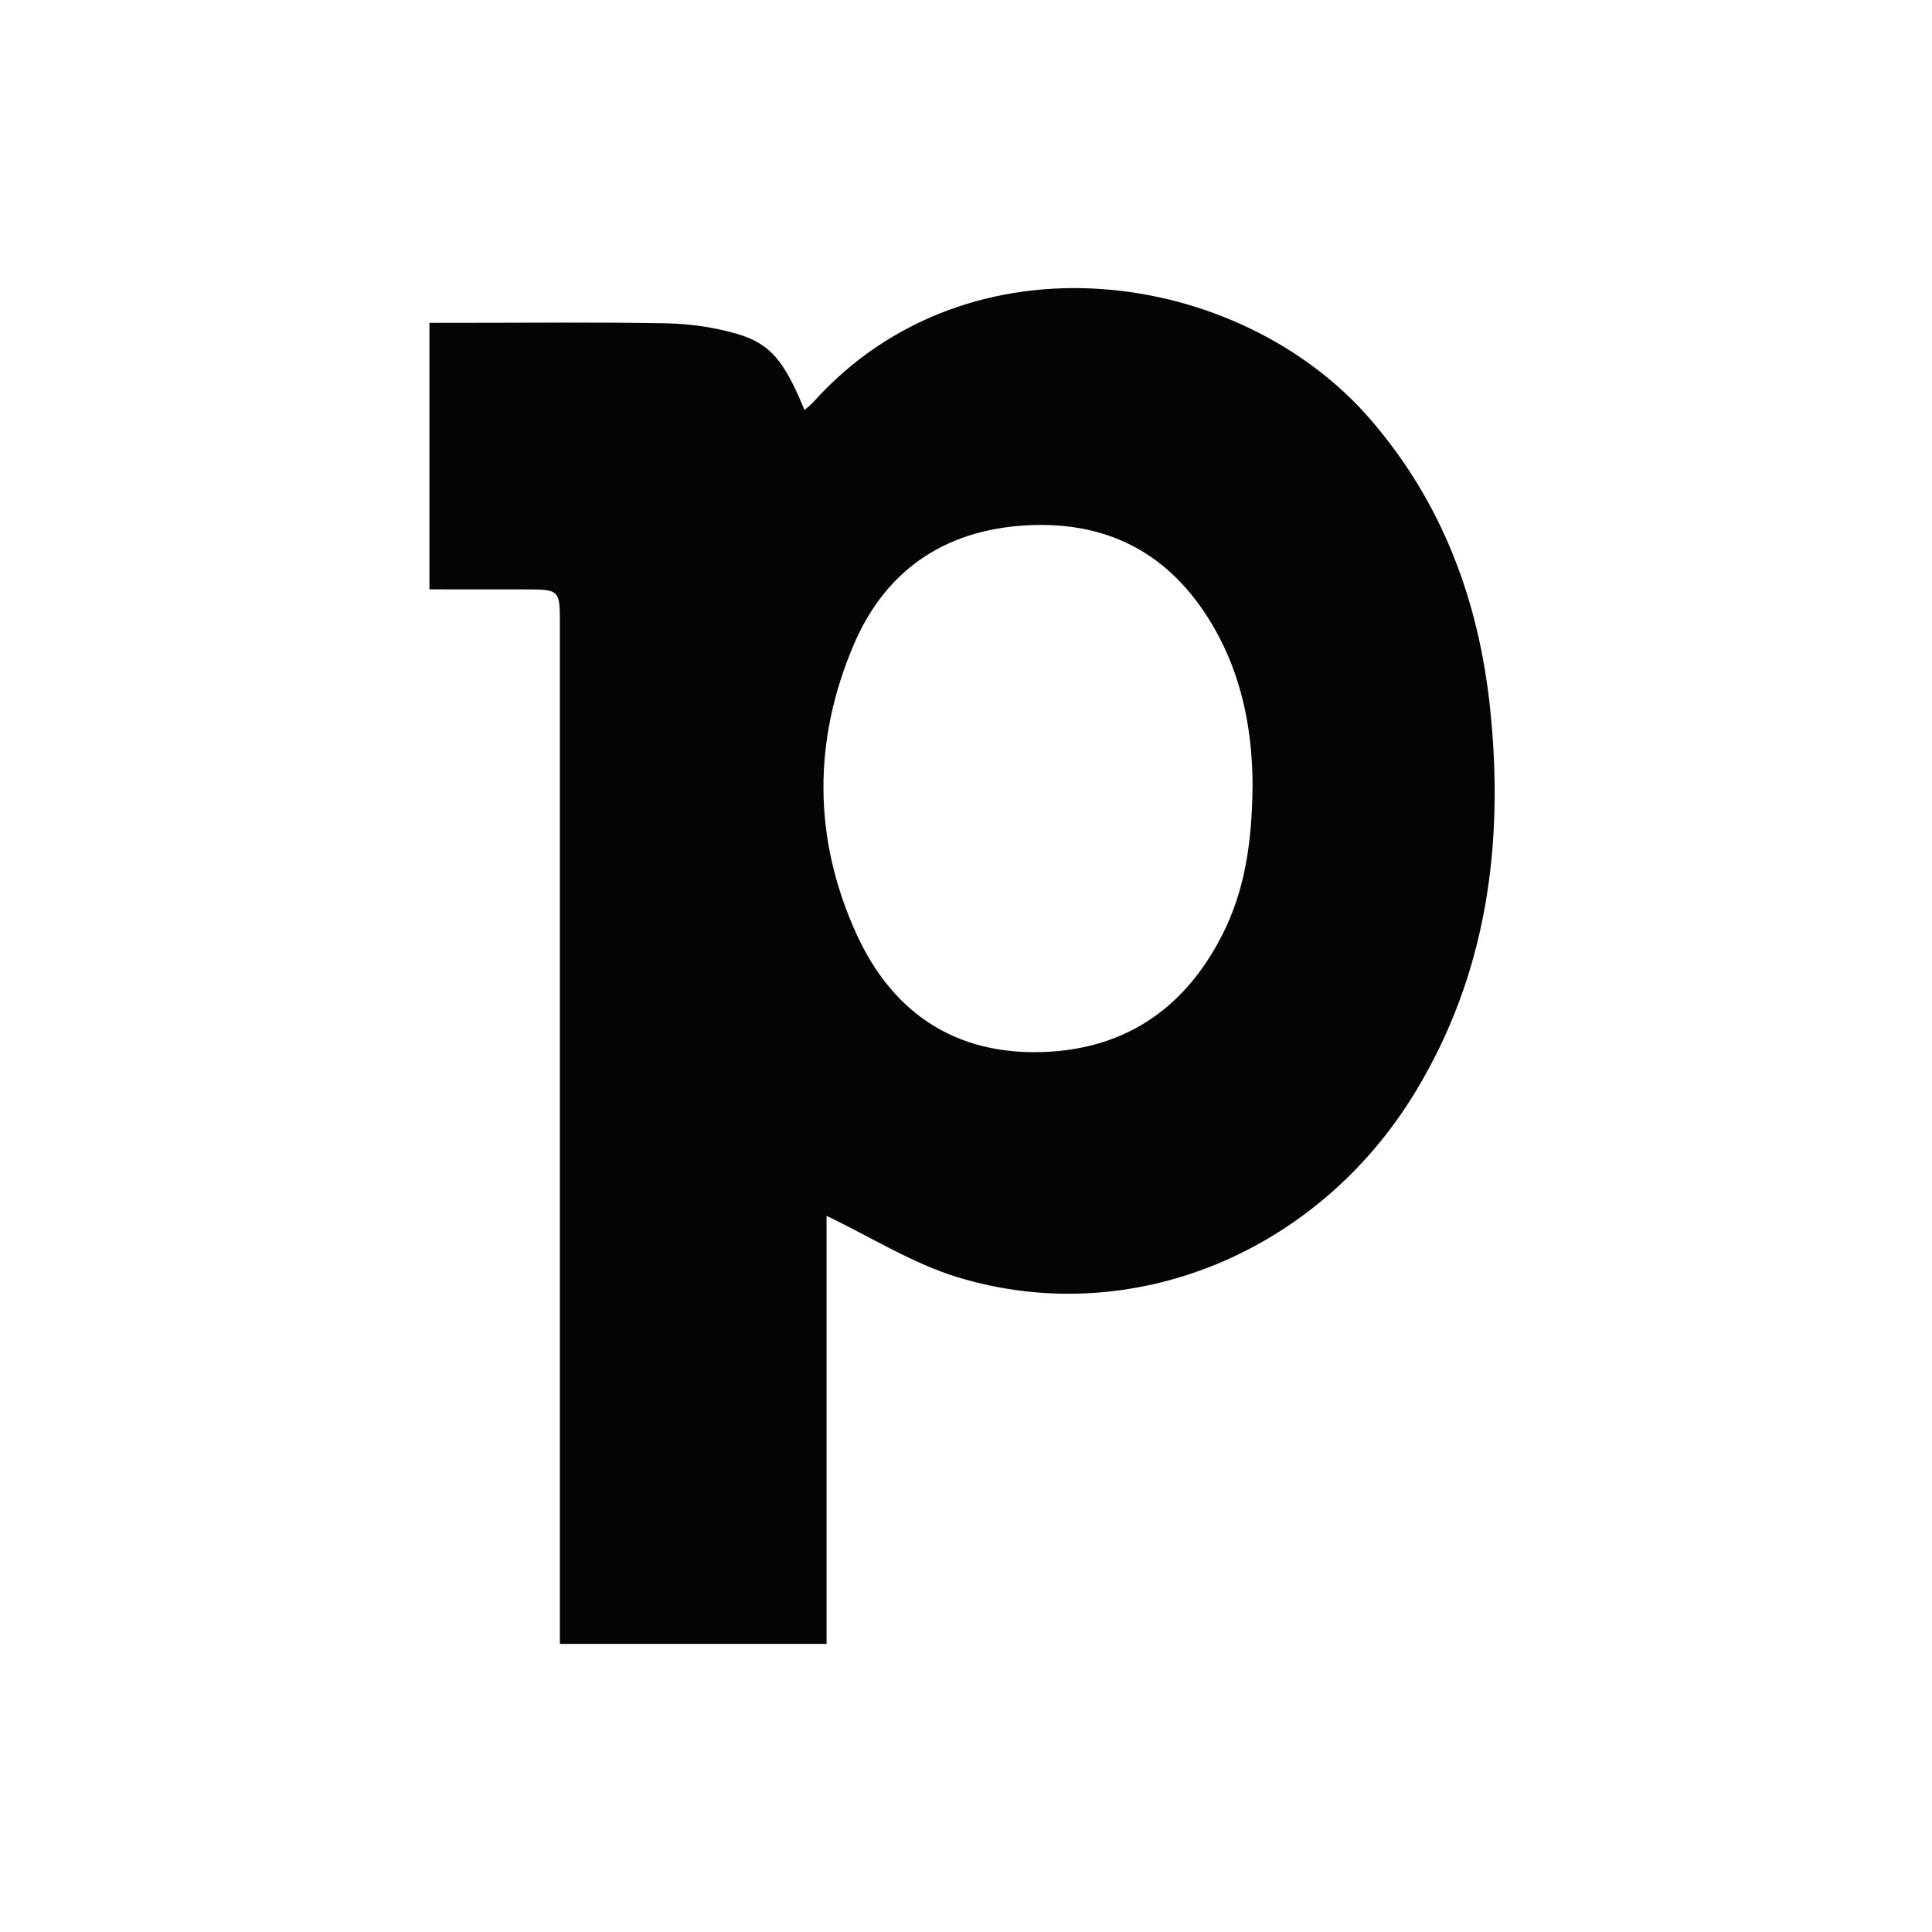 <svg width="40" height="40" viewBox="0 0 40 40" fill="none" xmlns="http://www.w3.org/2000/svg">
<path fill-rule="evenodd" clip-rule="evenodd" d="M11.592 34.035C11.592 33.754 11.592 33.534 11.592 33.314C11.592 26.519 11.592 19.724 11.592 12.928C11.592 12.204 11.59 12.203 10.85 12.203C10.208 12.202 9.565 12.202 8.891 12.202C8.891 10.347 8.891 8.548 8.891 6.684C9.115 6.684 9.313 6.684 9.511 6.684C10.941 6.684 12.371 6.667 13.8 6.694C14.287 6.704 14.788 6.775 15.255 6.911C15.957 7.115 16.238 7.478 16.657 8.489C16.725 8.428 16.792 8.377 16.848 8.315C20.069 4.739 25.667 5.553 28.372 8.682C29.867 10.411 30.621 12.447 30.853 14.685C31.143 17.484 30.785 20.175 29.293 22.625C27.268 25.95 23.414 27.533 19.832 26.445C18.89 26.159 18.028 25.609 17.113 25.173C17.113 28.032 17.113 31.016 17.113 34.035C15.243 34.035 13.45 34.035 11.592 34.035ZM25.933 16.258C25.931 15.297 25.772 14.203 25.246 13.199C24.44 11.66 23.184 10.825 21.42 10.87C19.674 10.915 18.371 11.728 17.682 13.334C16.829 15.322 16.829 17.361 17.734 19.341C18.446 20.901 19.682 21.789 21.426 21.784C23.202 21.778 24.506 20.937 25.311 19.345C25.775 18.427 25.922 17.436 25.933 16.258Z" fill="#040404"/>
</svg>
